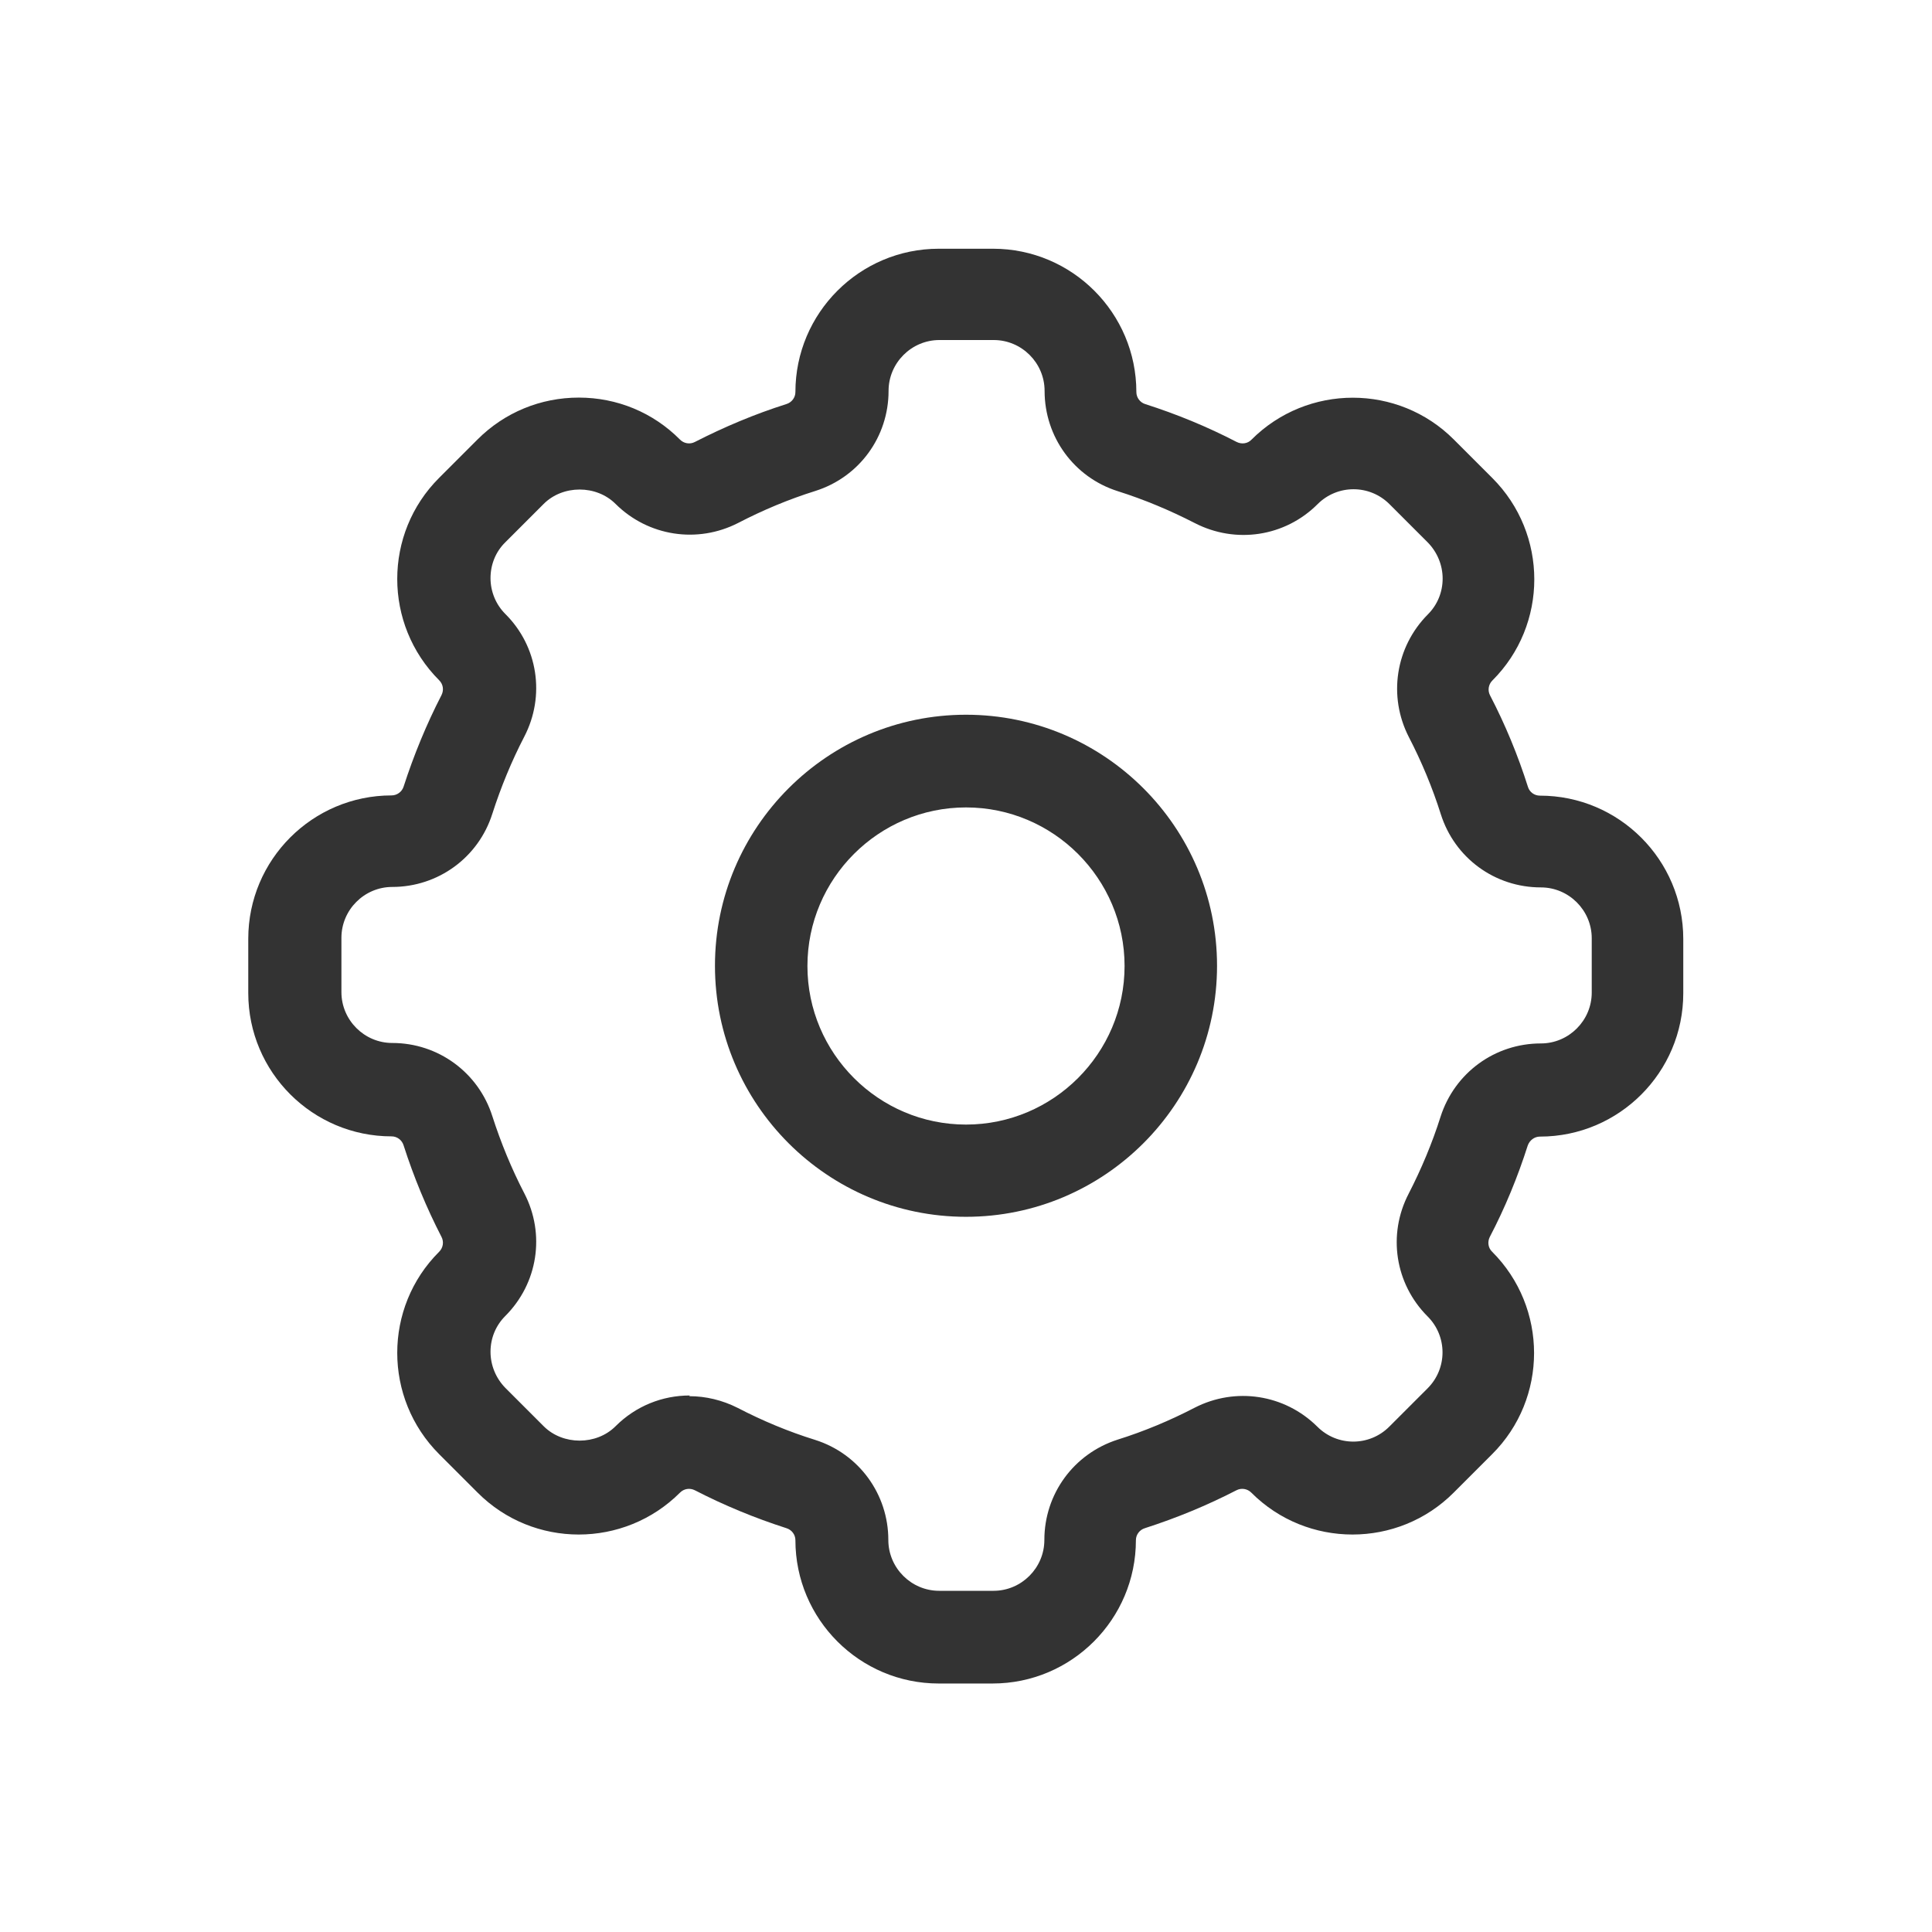 <?xml version="1.0" encoding="UTF-8"?>
<svg id="Layer_2" data-name="Layer 2" xmlns="http://www.w3.org/2000/svg" viewBox="0 0 83.58 83.58">
  <defs>
    <style>
      .cls-1 {
        fill: none;
      }

      .cls-1, .cls-2 {
        stroke-width: 0px;
      }

      .cls-2 {
        fill: #333;
      }
    </style>
  </defs>
  <g id="_ëÎÓÈ_1" data-name="ëÎÓÈ 1">
    <g>
      <rect class="cls-1" width="83.58" height="83.58"/>
      <g>
        <path class="cls-2" d="M42.96,72.83h-2.35c-3.42,0-6.2-2.78-6.2-6.2,0-.24-.16-.45-.39-.52-1.37-.44-2.7-.99-3.96-1.64-.22-.11-.47-.07-.64.1-2.42,2.42-6.35,2.42-8.76,0l-1.66-1.66c-2.42-2.42-2.42-6.35,0-8.76.17-.17.21-.43.1-.64-.65-1.26-1.2-2.59-1.64-3.96-.07-.23-.28-.39-.52-.39-3.42,0-6.2-2.78-6.2-6.2v-2.35c0-3.42,2.78-6.2,6.2-6.2.24,0,.45-.16.52-.38.44-1.36.99-2.7,1.64-3.96.11-.22.07-.47-.1-.64-2.42-2.42-2.42-6.35,0-8.76l1.66-1.66c1.17-1.17,2.73-1.81,4.38-1.81s3.21.64,4.38,1.82c.17.17.43.21.64.1,1.27-.65,2.6-1.21,3.96-1.64.23-.07.39-.28.39-.52,0-3.42,2.78-6.2,6.2-6.2h2.35c3.42,0,6.2,2.78,6.2,6.2,0,.24.16.45.38.52,1.35.43,2.69.98,3.96,1.64.22.11.48.07.64-.1,2.42-2.42,6.35-2.42,8.76,0l1.66,1.66c2.42,2.42,2.42,6.35,0,8.76-.17.17-.21.43-.1.64.66,1.27,1.21,2.6,1.64,3.96.07.23.28.38.52.38,3.42,0,6.2,2.78,6.2,6.2v2.35c0,3.42-2.78,6.2-6.2,6.2-.24,0-.45.16-.53.39-.43,1.35-.98,2.69-1.64,3.95-.11.22-.07.48.1.64,2.42,2.42,2.42,6.35,0,8.76l-1.66,1.66c-2.41,2.42-6.35,2.42-8.76,0-.17-.17-.43-.21-.64-.1-1.26.65-2.59,1.2-3.96,1.64-.23.07-.39.28-.39.52,0,3.42-2.78,6.2-6.2,6.2ZM29.82,60.4c.71,0,1.43.17,2.1.51,1.06.55,2.18,1.02,3.34,1.38,1.9.6,3.17,2.35,3.17,4.33,0,1.21.99,2.2,2.2,2.2h2.35c1.21,0,2.2-.99,2.2-2.2,0-1.99,1.27-3.73,3.17-4.34,1.15-.36,2.27-.83,3.33-1.38,1.77-.91,3.9-.58,5.31.82.86.86,2.25.86,3.11,0l1.66-1.66c.86-.86.86-2.25,0-3.11-1.41-1.41-1.74-3.54-.82-5.31.55-1.07,1.02-2.19,1.38-3.33.61-1.9,2.35-3.17,4.34-3.17,1.21,0,2.2-.99,2.2-2.2v-2.35c0-1.21-.99-2.2-2.2-2.2-1.99,0-3.73-1.27-4.33-3.17-.36-1.14-.83-2.27-1.38-3.33-.91-1.77-.58-3.9.82-5.31.42-.42.64-.97.64-1.55s-.23-1.14-.64-1.56l-1.66-1.66c-.86-.86-2.25-.86-3.11,0-1.41,1.41-3.54,1.73-5.31.82-1.07-.55-2.19-1.02-3.33-1.38-1.9-.6-3.17-2.35-3.17-4.34,0-1.21-.99-2.2-2.2-2.2h-2.35c-1.21,0-2.2.99-2.2,2.2,0,1.99-1.27,3.73-3.17,4.33-1.15.36-2.27.83-3.33,1.38-1.77.91-3.9.58-5.31-.82-.83-.83-2.28-.83-3.11,0l-1.66,1.66c-.42.41-.64.97-.64,1.55s.23,1.14.64,1.55c1.41,1.4,1.74,3.54.82,5.31-.55,1.06-1.01,2.18-1.38,3.33-.6,1.9-2.35,3.17-4.33,3.17-1.21,0-2.2.99-2.2,2.2v2.35c0,1.21.99,2.2,2.2,2.2,1.99,0,3.73,1.28,4.33,3.17.37,1.15.83,2.27,1.38,3.33.92,1.77.59,3.9-.82,5.31-.42.42-.64.97-.64,1.55s.23,1.14.64,1.56l1.66,1.66c.83.83,2.28.83,3.11,0,.88-.88,2.03-1.33,3.21-1.33Z"/>
        <path class="cls-2" d="M41.79,52.64c-5.99,0-10.86-4.87-10.86-10.86s4.87-10.86,10.86-10.86,10.86,4.87,10.86,10.86-4.87,10.86-10.86,10.86ZM41.79,34.93c-3.78,0-6.86,3.08-6.86,6.86s3.08,6.86,6.86,6.86,6.86-3.08,6.86-6.86-3.08-6.86-6.86-6.86Z"/>
      </g>
    </g>
  </g>
</svg>
